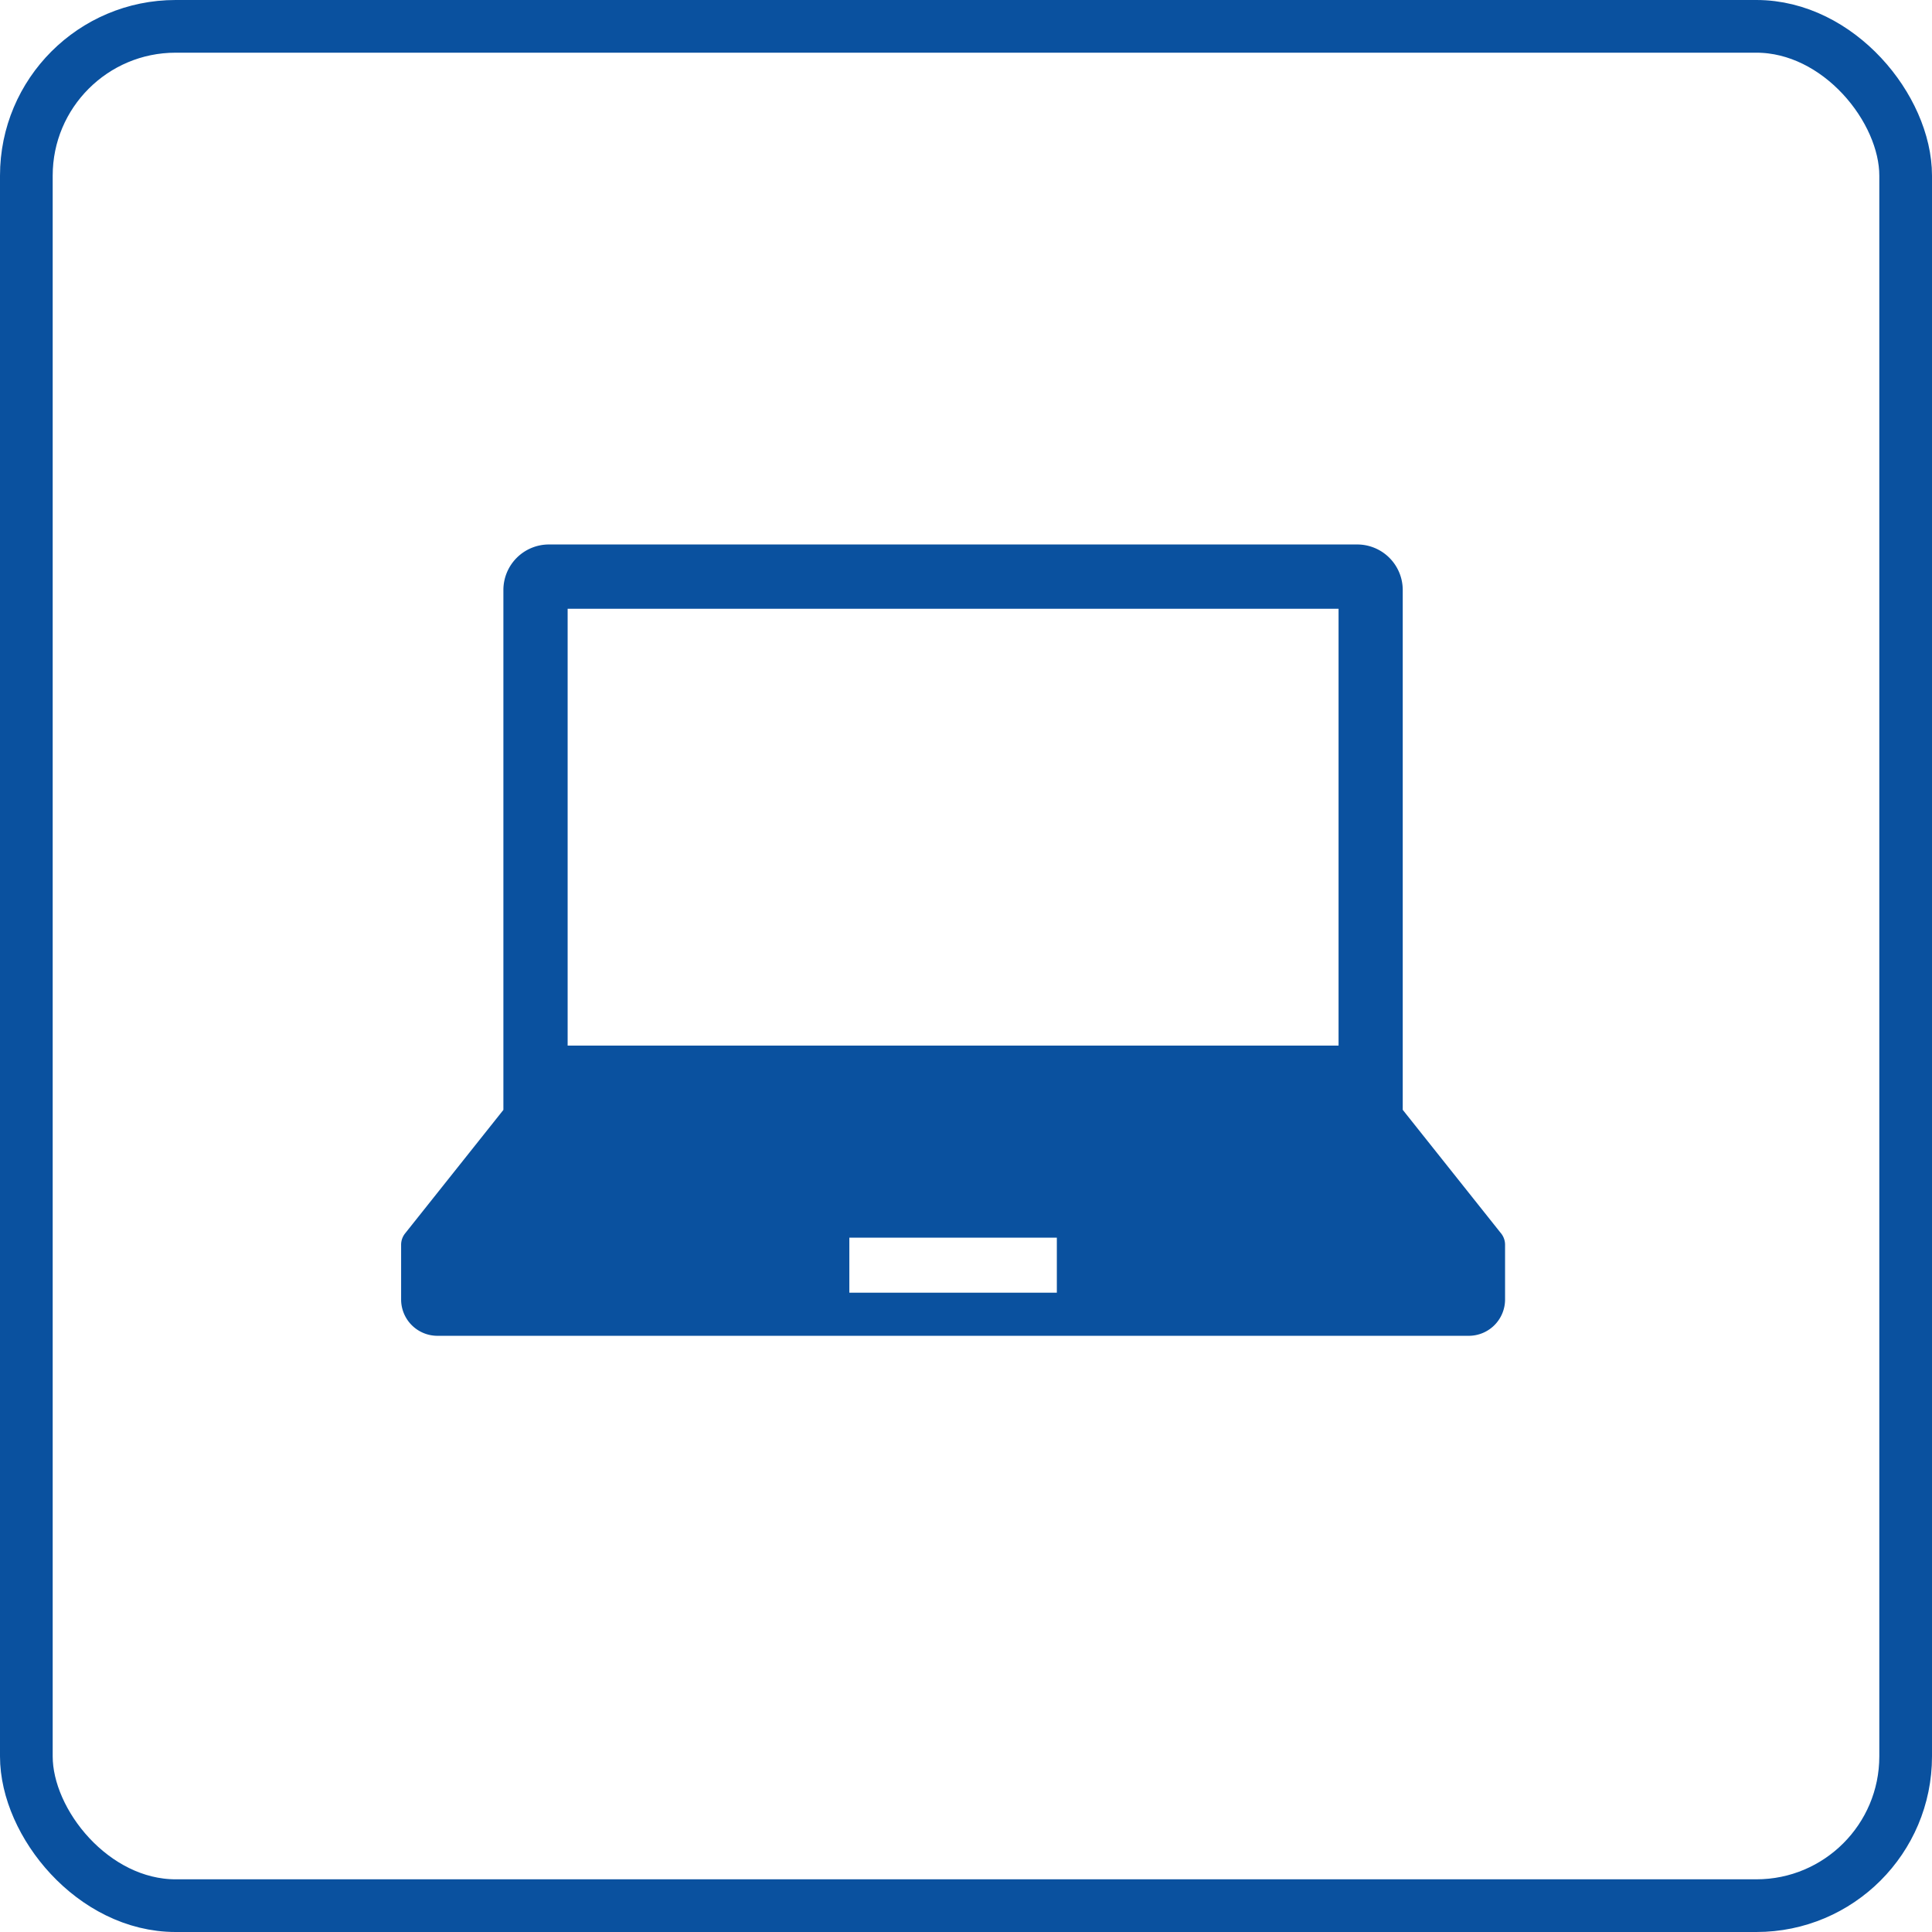 <svg xmlns="http://www.w3.org/2000/svg" xmlns:xlink="http://www.w3.org/1999/xlink" width="110" height="110" viewBox="0 0 110 110"><defs><clipPath id="a"><rect width="62.854" height="45.055" fill="#0a519f"/></clipPath></defs><g transform="translate(-563 -3200)"><g transform="translate(563 3200)" fill="none" stroke="#0a519f" stroke-width="3"><rect width="110" height="110" rx="10" stroke="none"/><rect x="1.5" y="1.5" width="107" height="107" rx="8.5" fill="none"/></g><g transform="translate(585.838 3231)" clip-path="url(#a)"><path d="M62.628,39.226l-5.6-7.037V2.593A2.593,2.593,0,0,0,54.439,0H8.415A2.593,2.593,0,0,0,5.823,2.593v29.6l-5.6,7.037A1.038,1.038,0,0,0,0,39.872v3.115a2.068,2.068,0,0,0,2.068,2.068H60.786a2.068,2.068,0,0,0,2.068-2.068V39.872a1.035,1.035,0,0,0-.225-.646M9.481,3.659H53.374V28.531H9.481ZM37.334,42.6H25.52V39.468H37.334Z" transform="translate(0 0)" fill="#0a519f"/></g></g></svg>